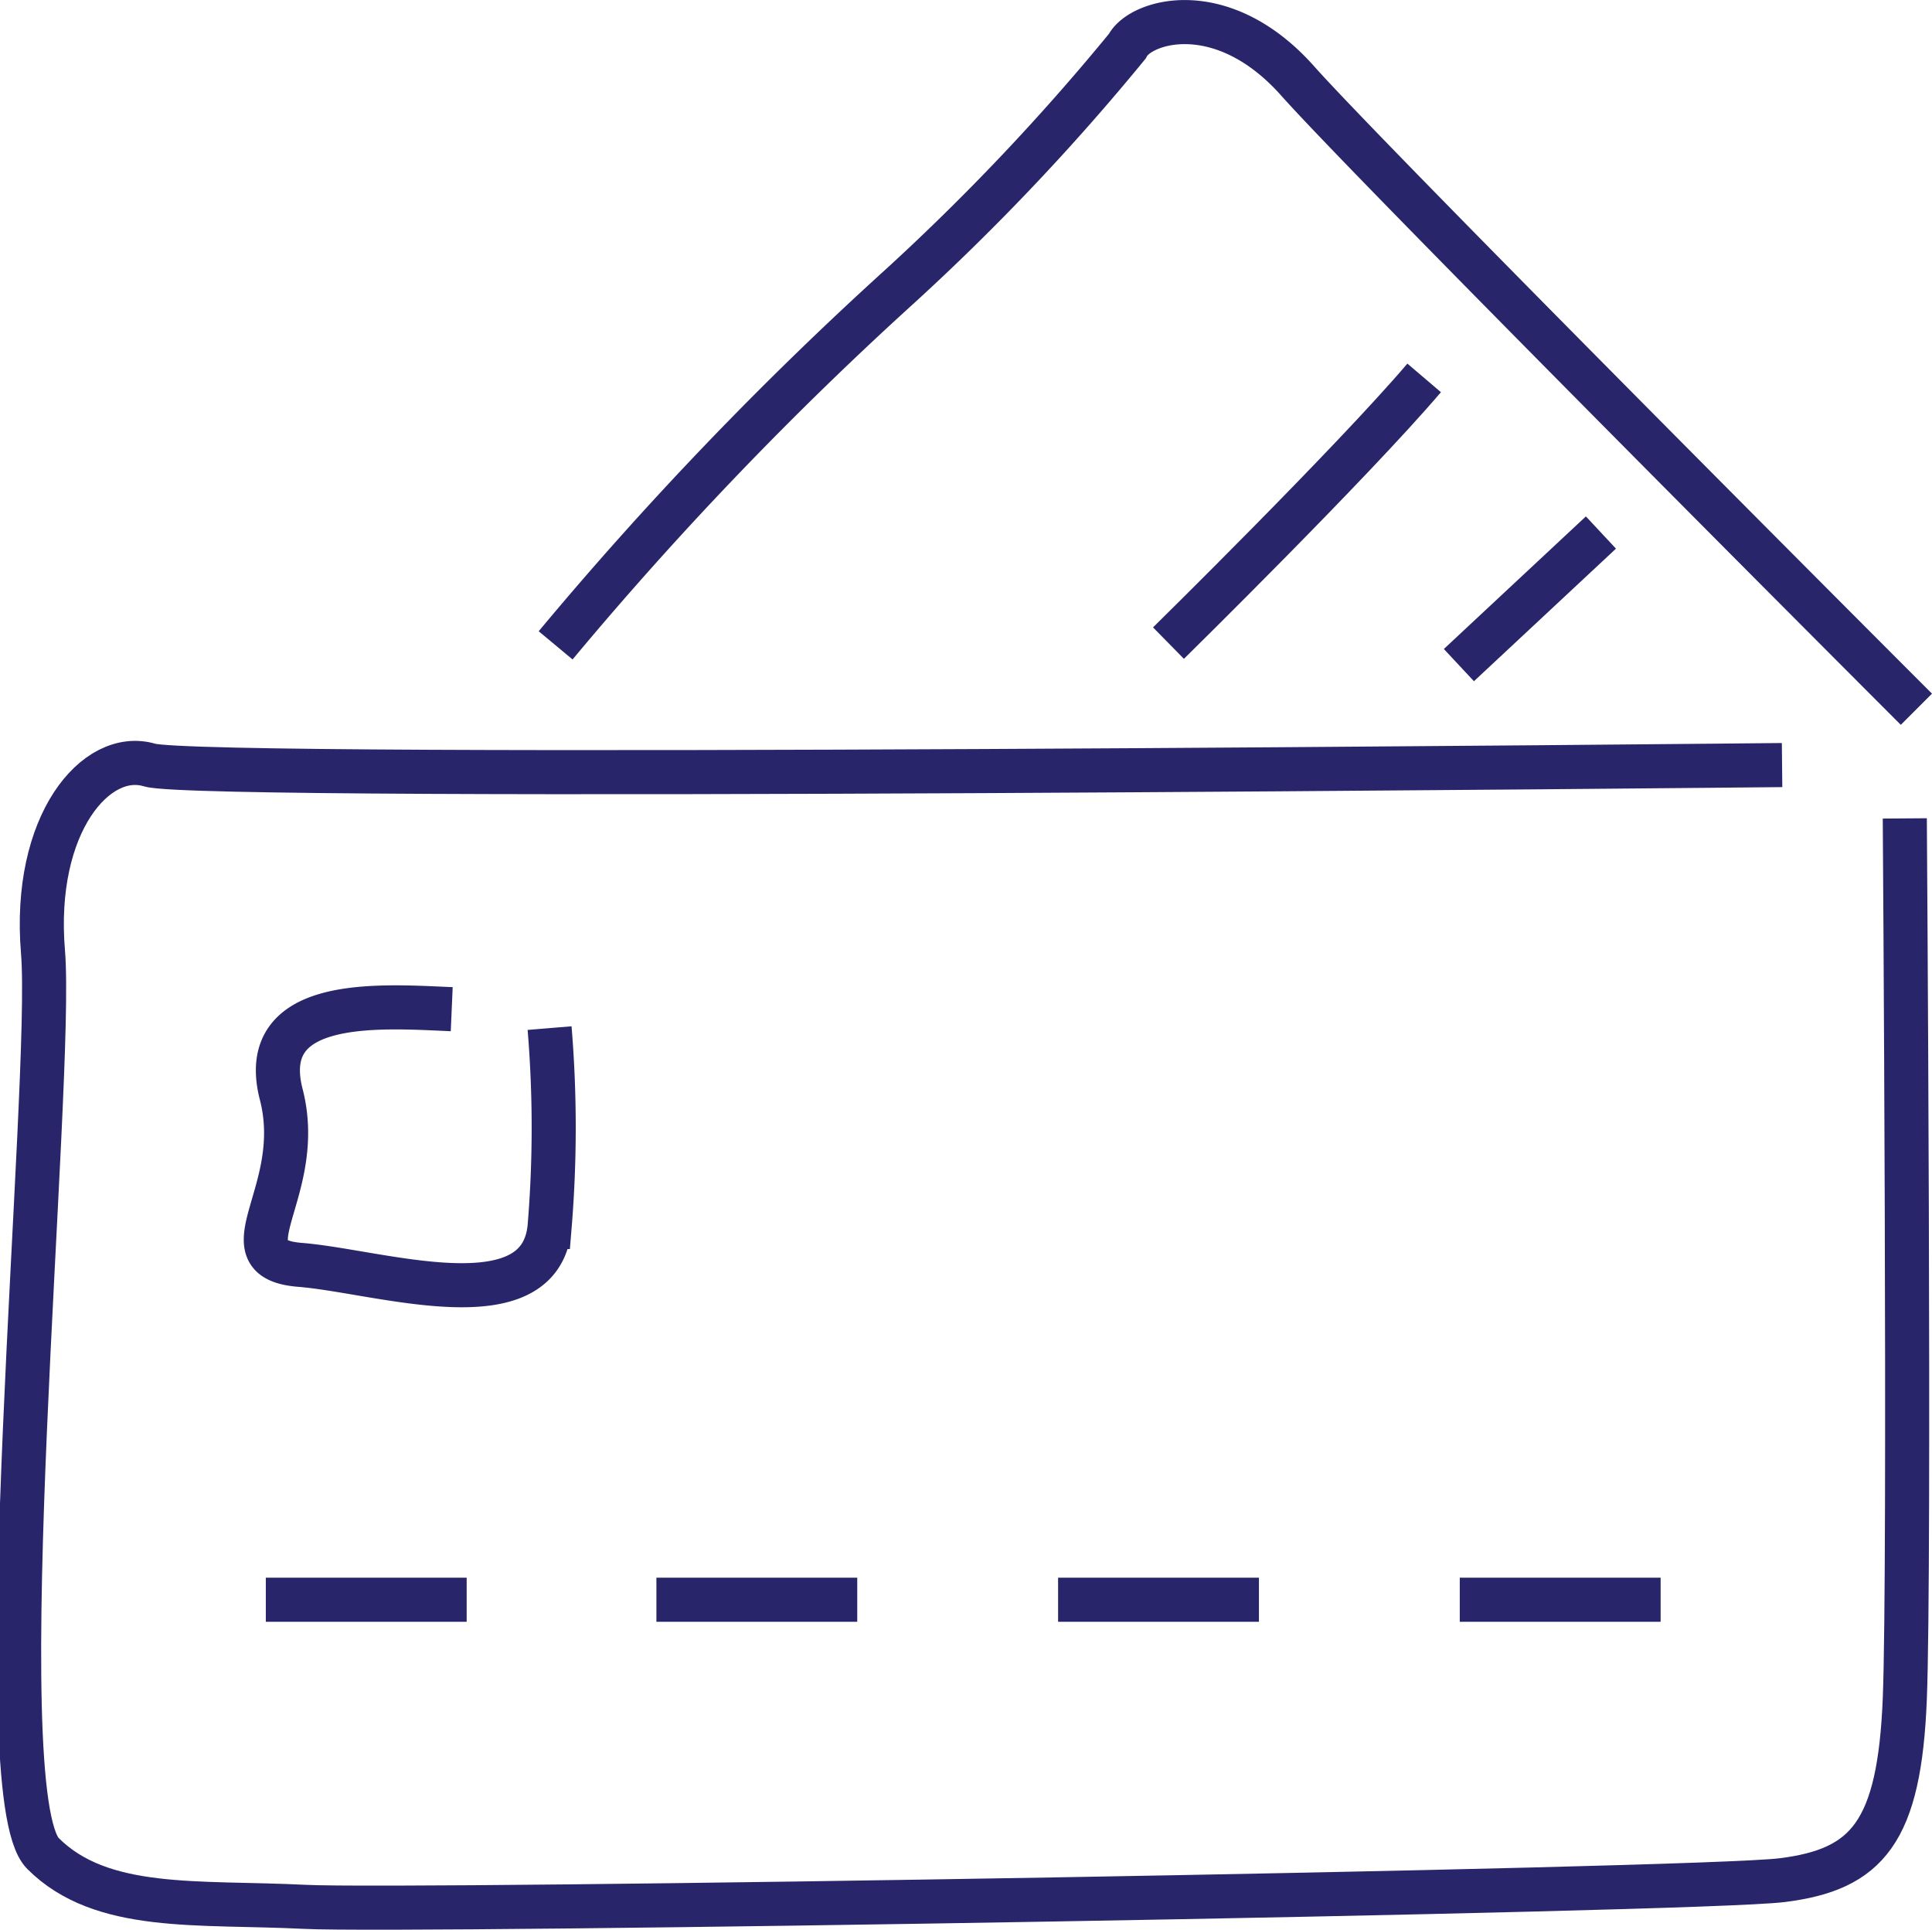 <svg xmlns="http://www.w3.org/2000/svg" width="43.826" height="43.775" viewBox="0 0 43.826 43.775">
  <g id="card" transform="translate(-343.528 -1201.431)">
    <path id="Path_670" data-name="Path 670" d="M-3411.047,3681.554s-35.82.363-37.03,0-2.662,1.331-2.42,4.235-1.331,19.12,0,20.451,3.51,1.089,5.93,1.21,31.584-.363,33.521-.605,2.662-1.089,2.783-4.114,0-19.967,0-19.967" transform="translate(3795 -2462.771)" fill="none" stroke="#29256a" stroke-width="1"/>
    <path id="Path_671" data-name="Path 671" d="M-3439.451,3688.848c-1.647-.072-4.439-.286-3.867,1.933s-1.361,3.723.43,3.866,5.442,1.361,5.657-.859a27.358,27.358,0,0,0,0-4.511" transform="translate(3793.226 -2464.528)" fill="none" stroke="#29256a" stroke-width="1"/>
    <line id="Line_127" data-name="Line 127" x2="4.556" transform="translate(349.558 1237.714)" fill="none" stroke="#29256a" stroke-width="1"/>
    <line id="Line_128" data-name="Line 128" x2="4.556" transform="translate(358.418 1237.714)" fill="none" stroke="#29256a" stroke-width="1"/>
    <line id="Line_129" data-name="Line 129" x2="4.556" transform="translate(367.53 1237.714)" fill="none" stroke="#29256a" stroke-width="1"/>
    <line id="Line_130" data-name="Line 130" x2="4.556" transform="translate(376.642 1237.714)" fill="none" stroke="#29256a" stroke-width="1"/>
    <path id="Path_672" data-name="Path 672" d="M-3435.508,3673.513a80.984,80.984,0,0,1,7.811-8.146,52.044,52.044,0,0,0,5.156-5.442c.286-.573,2.147-1.146,3.866.787s14.035,14.25,14.035,14.25" transform="translate(3791.64 -2457.445)" fill="none" stroke="#29256a" stroke-width="1"/>
    <path id="Path_673" data-name="Path 673" d="M-3408.268,3671.321c-1.647,1.933-5.8,6.015-5.8,6.015" transform="translate(3784.102 -2461.319)" fill="none" stroke="#29256a" stroke-width="1"/>
    <path id="Path_674" data-name="Path 674" d="M-3402.17,3675.941l-3.222,3.007" transform="translate(3782.014 -2462.432)" fill="none" stroke="#29256a" stroke-width="1"/>
  </g>
</svg>
